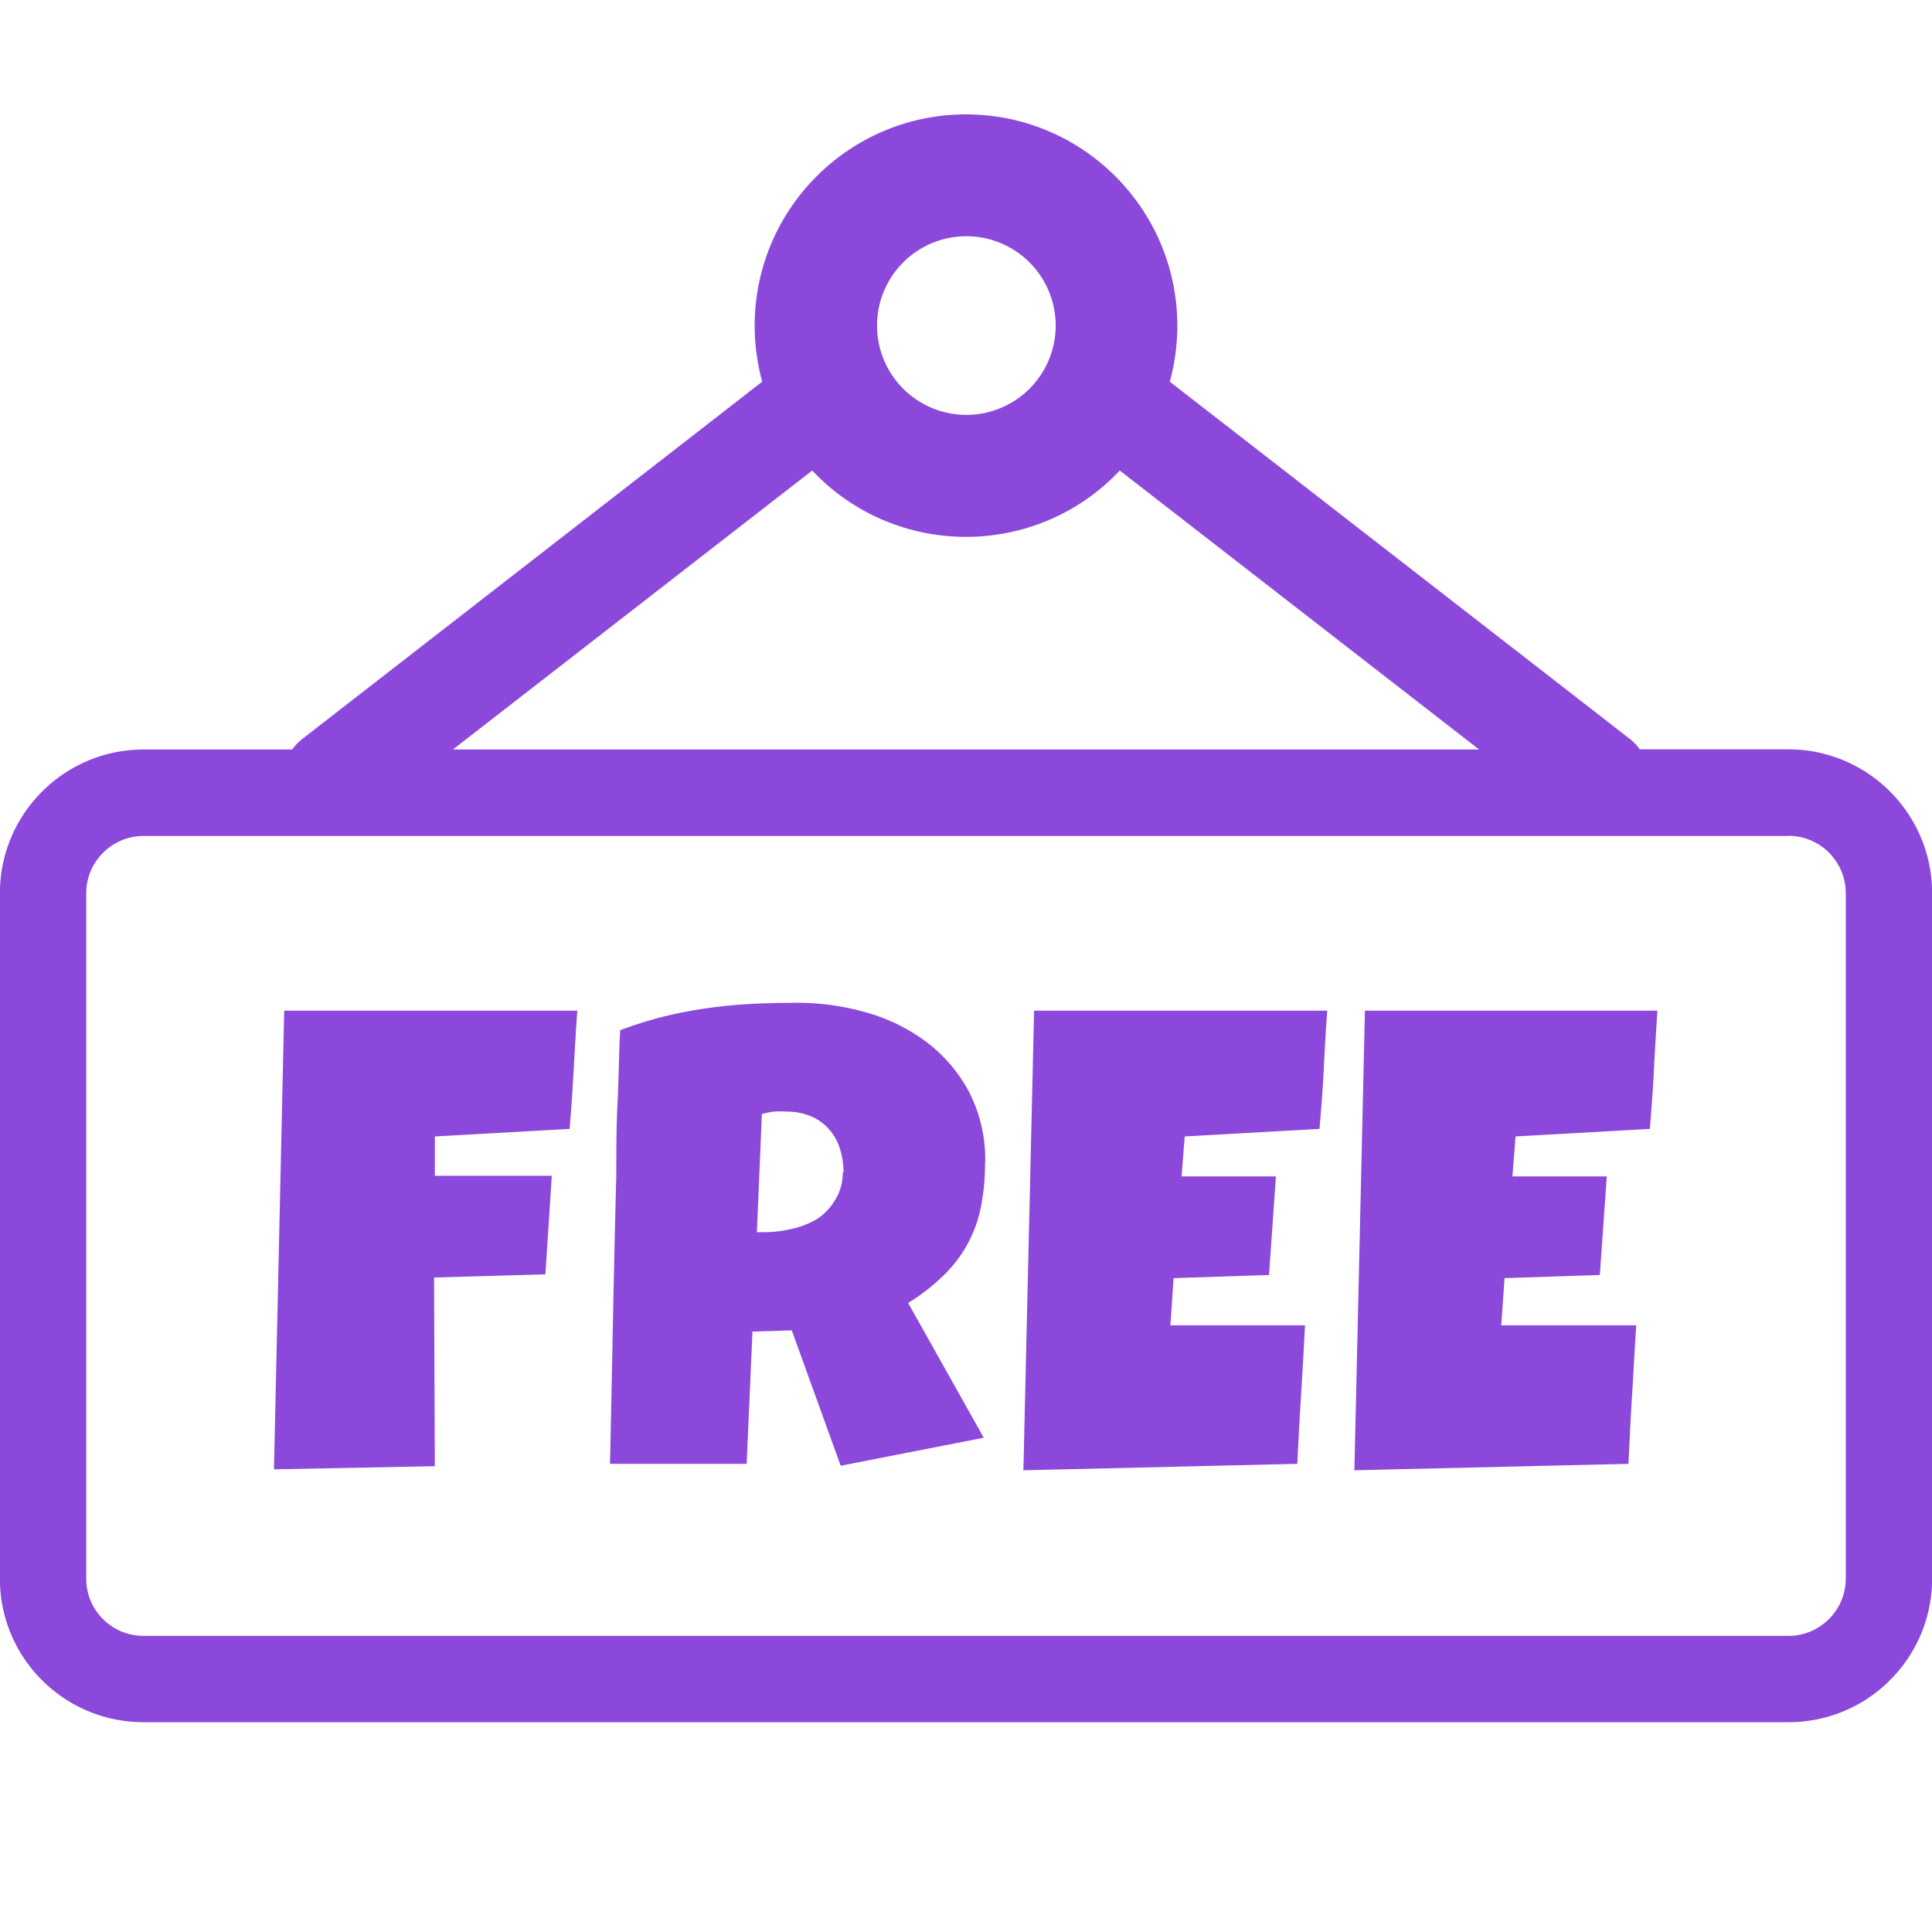 <?xml version="1.0" encoding="UTF-8"?>
<svg xmlns="http://www.w3.org/2000/svg" xml:space="preserve" width="1080" height="1080">
  <rect width="100%" height="100%" fill="transparent"></rect>
  <path d="M61.44 0c7.42.006 13.434 6.02 13.44 13.44A13.61 13.61 0 0 1 74.4 17l29.26 22.72a3.26 3.26 0 0 1 .63.66h9.47c5.034.017 9.109 4.096 9.12 9.13v43.62c-.006 5.035-4.085 9.114-9.12 9.12H9.11c-5.023-.011-9.094-4.077-9.11-9.1V49.52c.011-5.034 4.086-9.114 9.12-9.13h9.47a3.26 3.26 0 0 1 .63-.66L48.48 17a13.61 13.61 0 0 1-.48-3.56C48.006 6.02 54.02.006 61.44 0Zm9.78 22.65-.28.29c-5.25 5.238-13.75 5.238-19 0l-.28-.29-22.85 17.74h65.26L71.22 22.65ZM36.72 57c-.09 1.27-.16 2.52-.23 3.76-.07 1.24-.15 2.5-.26 3.76l-8.57.48v2.5h7.44l-.41 6.27-7.08.2.05 12-10.23.2.65-29.17Zm25.93 9.66a13.9 13.9 0 0 1-.27 2.86A8.23 8.23 0 0 1 60 73.85a13 13 0 0 1-2.24 1.74l4.81 8.57-9.1 1.78-3.11-8.61-2.5.08-.37 8.41H38.8c.07-3.07.13-6.14.19-9.18s.13-6.11.21-9.18c0-1.55 0-3.08.08-4.61.08-1.53.08-3.05.17-4.61a26.07 26.07 0 0 1 2.78-.87c.92-.22 1.84-.4 2.76-.53.92-.13 1.87-.22 2.81-.27.94-.05 1.93-.07 2.92-.07a15.89 15.89 0 0 1 4.47.64A11.61 11.61 0 0 1 59 59.05a9.62 9.62 0 0 1 2.66 3.17 9.37 9.37 0 0 1 1 4.43Zm-9 .65a4.82 4.82 0 0 0-.24-1.56 3.34 3.34 0 0 0-.69-1.22 3.15 3.15 0 0 0-1.13-.81 4 4 0 0 0-1.59-.3 5.08 5.08 0 0 0-.79 0 5.85 5.85 0 0 0-.75.15l-.32 7.52h.48a7.79 7.79 0 0 0 1.77-.22 5.36 5.36 0 0 0 1.61-.64A3.69 3.69 0 0 0 53.14 69a3.18 3.18 0 0 0 .46-1.74ZM84.41 57c-.09 1.27-.16 2.52-.22 3.76-.06 1.24-.16 2.5-.27 3.76l-8.57.48-.2 2.54h6l-.44 6.27-6.07.2-.2 3H83c-.08 1.49-.16 3-.25 4.42s-.17 2.93-.24 4.39l-17.42.41.68-29.23Zm21 0c-.08 1.27-.16 2.52-.22 3.76-.06 1.24-.16 2.5-.26 3.76l-8.54.48-.2 2.54h6l-.44 6.27-6.06.2-.21 3h8.58c-.09 1.49-.17 3-.26 4.42s-.16 2.93-.23 4.39l-17.43.41.67-29.23Zm8.31-11.11H9.12c-2.004.011-3.625 1.636-3.63 3.64v43.62c.016 1.995 1.635 3.605 3.63 3.61h104.64c2-.011 3.619-1.63 3.63-3.63V49.52c-.005-2.004-1.626-3.629-3.63-3.64ZM61.44 7.75c2.711-.011 5.052 1.896 5.59 4.553.538 2.657-.877 5.324-3.379 6.369-2.502 1.044-5.393.175-6.904-2.076-1.511-2.251-1.221-5.256.693-7.176a5.67 5.67 0 0 1 4-1.67Z" style="stroke:none;stroke-width:1;stroke-dasharray:none;stroke-linecap:butt;stroke-dashoffset:0;stroke-linejoin:miter;stroke-miterlimit:4;fill:#8b48db;fill-rule:evenodd;opacity:1" transform="matrix(8.79 0 0 8.79 -.058 63.937)"></path>
</svg>

